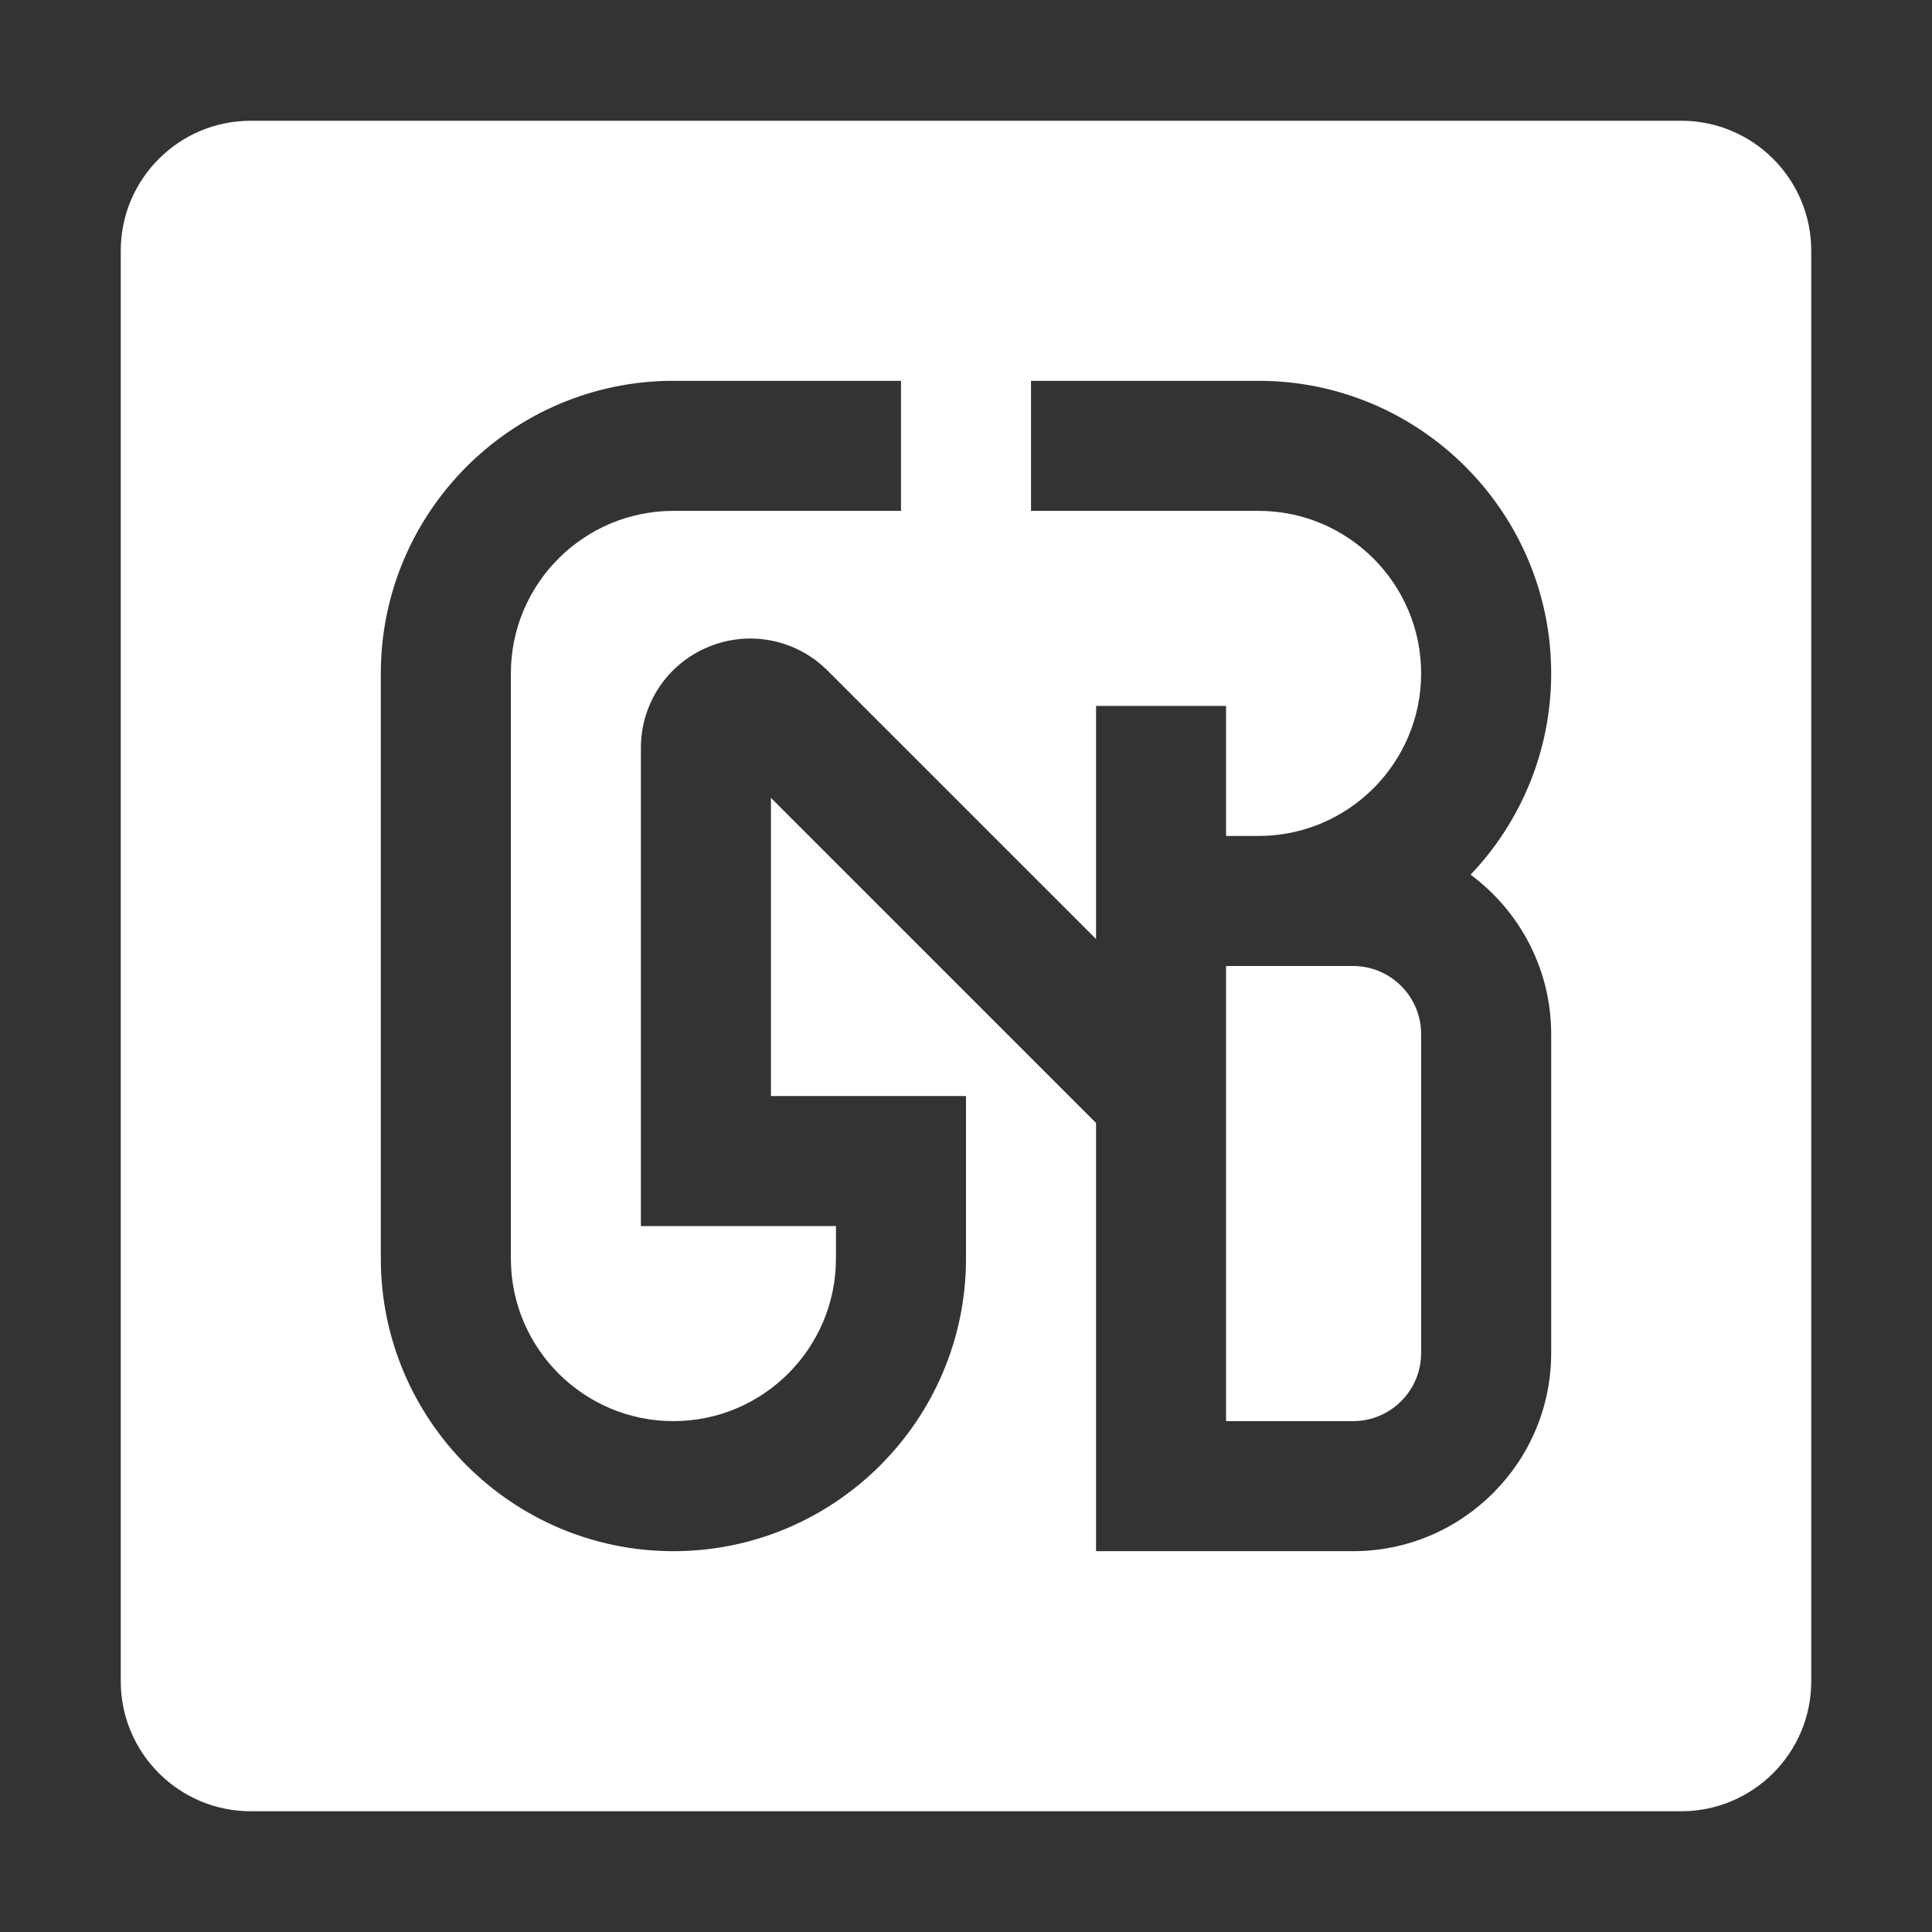 <svg width="80" height="80" viewBox="0 0 80 80" fill="none" xmlns="http://www.w3.org/2000/svg">
<rect x="0" y="0" width="80" height="80" fill="#333333" stroke="none"/>
<g clip-path="url(#clip0_169_68)">
<path d="M58.846 42.818V56.028C58.846 57.581 57.581 58.846 56.028 58.846H50.769V40H56.028C57.581 40 58.846 41.265 58.846 42.818Z" fill="white"/>
<path d="M69.615 5H10.385C7.411 5 5 7.411 5 10.385V69.615C5 72.589 7.411 75 10.385 75H69.615C72.589 75 75 72.589 75 69.615V10.385C75 7.411 72.589 5 69.615 5ZM64.231 42.818V56.028C64.231 60.551 60.551 64.231 56.028 64.231H45.385V46.5L31.923 33.039V45.385H40V52.115C40 58.795 34.565 64.231 27.885 64.231C21.205 64.231 15.769 58.795 15.769 52.115V27.885C15.769 21.205 21.202 15.769 27.885 15.769H37.308V21.154H27.885C24.172 21.154 21.154 24.172 21.154 27.885V52.115C21.154 55.828 24.172 58.846 27.885 58.846C31.597 58.846 34.615 55.828 34.615 52.115V50.769H26.538V30.972C26.538 29.132 27.633 27.49 29.332 26.787C31.032 26.084 32.967 26.47 34.268 27.768L45.385 38.884V29.231H50.769V34.615H52.115C55.825 34.615 58.846 31.597 58.846 27.885C58.846 24.172 55.825 21.154 52.115 21.154H42.692V15.769H52.115C58.795 15.769 64.231 21.205 64.231 27.885C64.231 31.112 62.959 34.047 60.895 36.219C62.914 37.715 64.231 40.117 64.231 42.818Z" fill="white"/>
</g>
<defs>
<clipPath id="clip0_169_68">
<rect width="70" height="70" fill="white" transform="translate(5 5)"/>
</clipPath>
</defs>
</svg>
